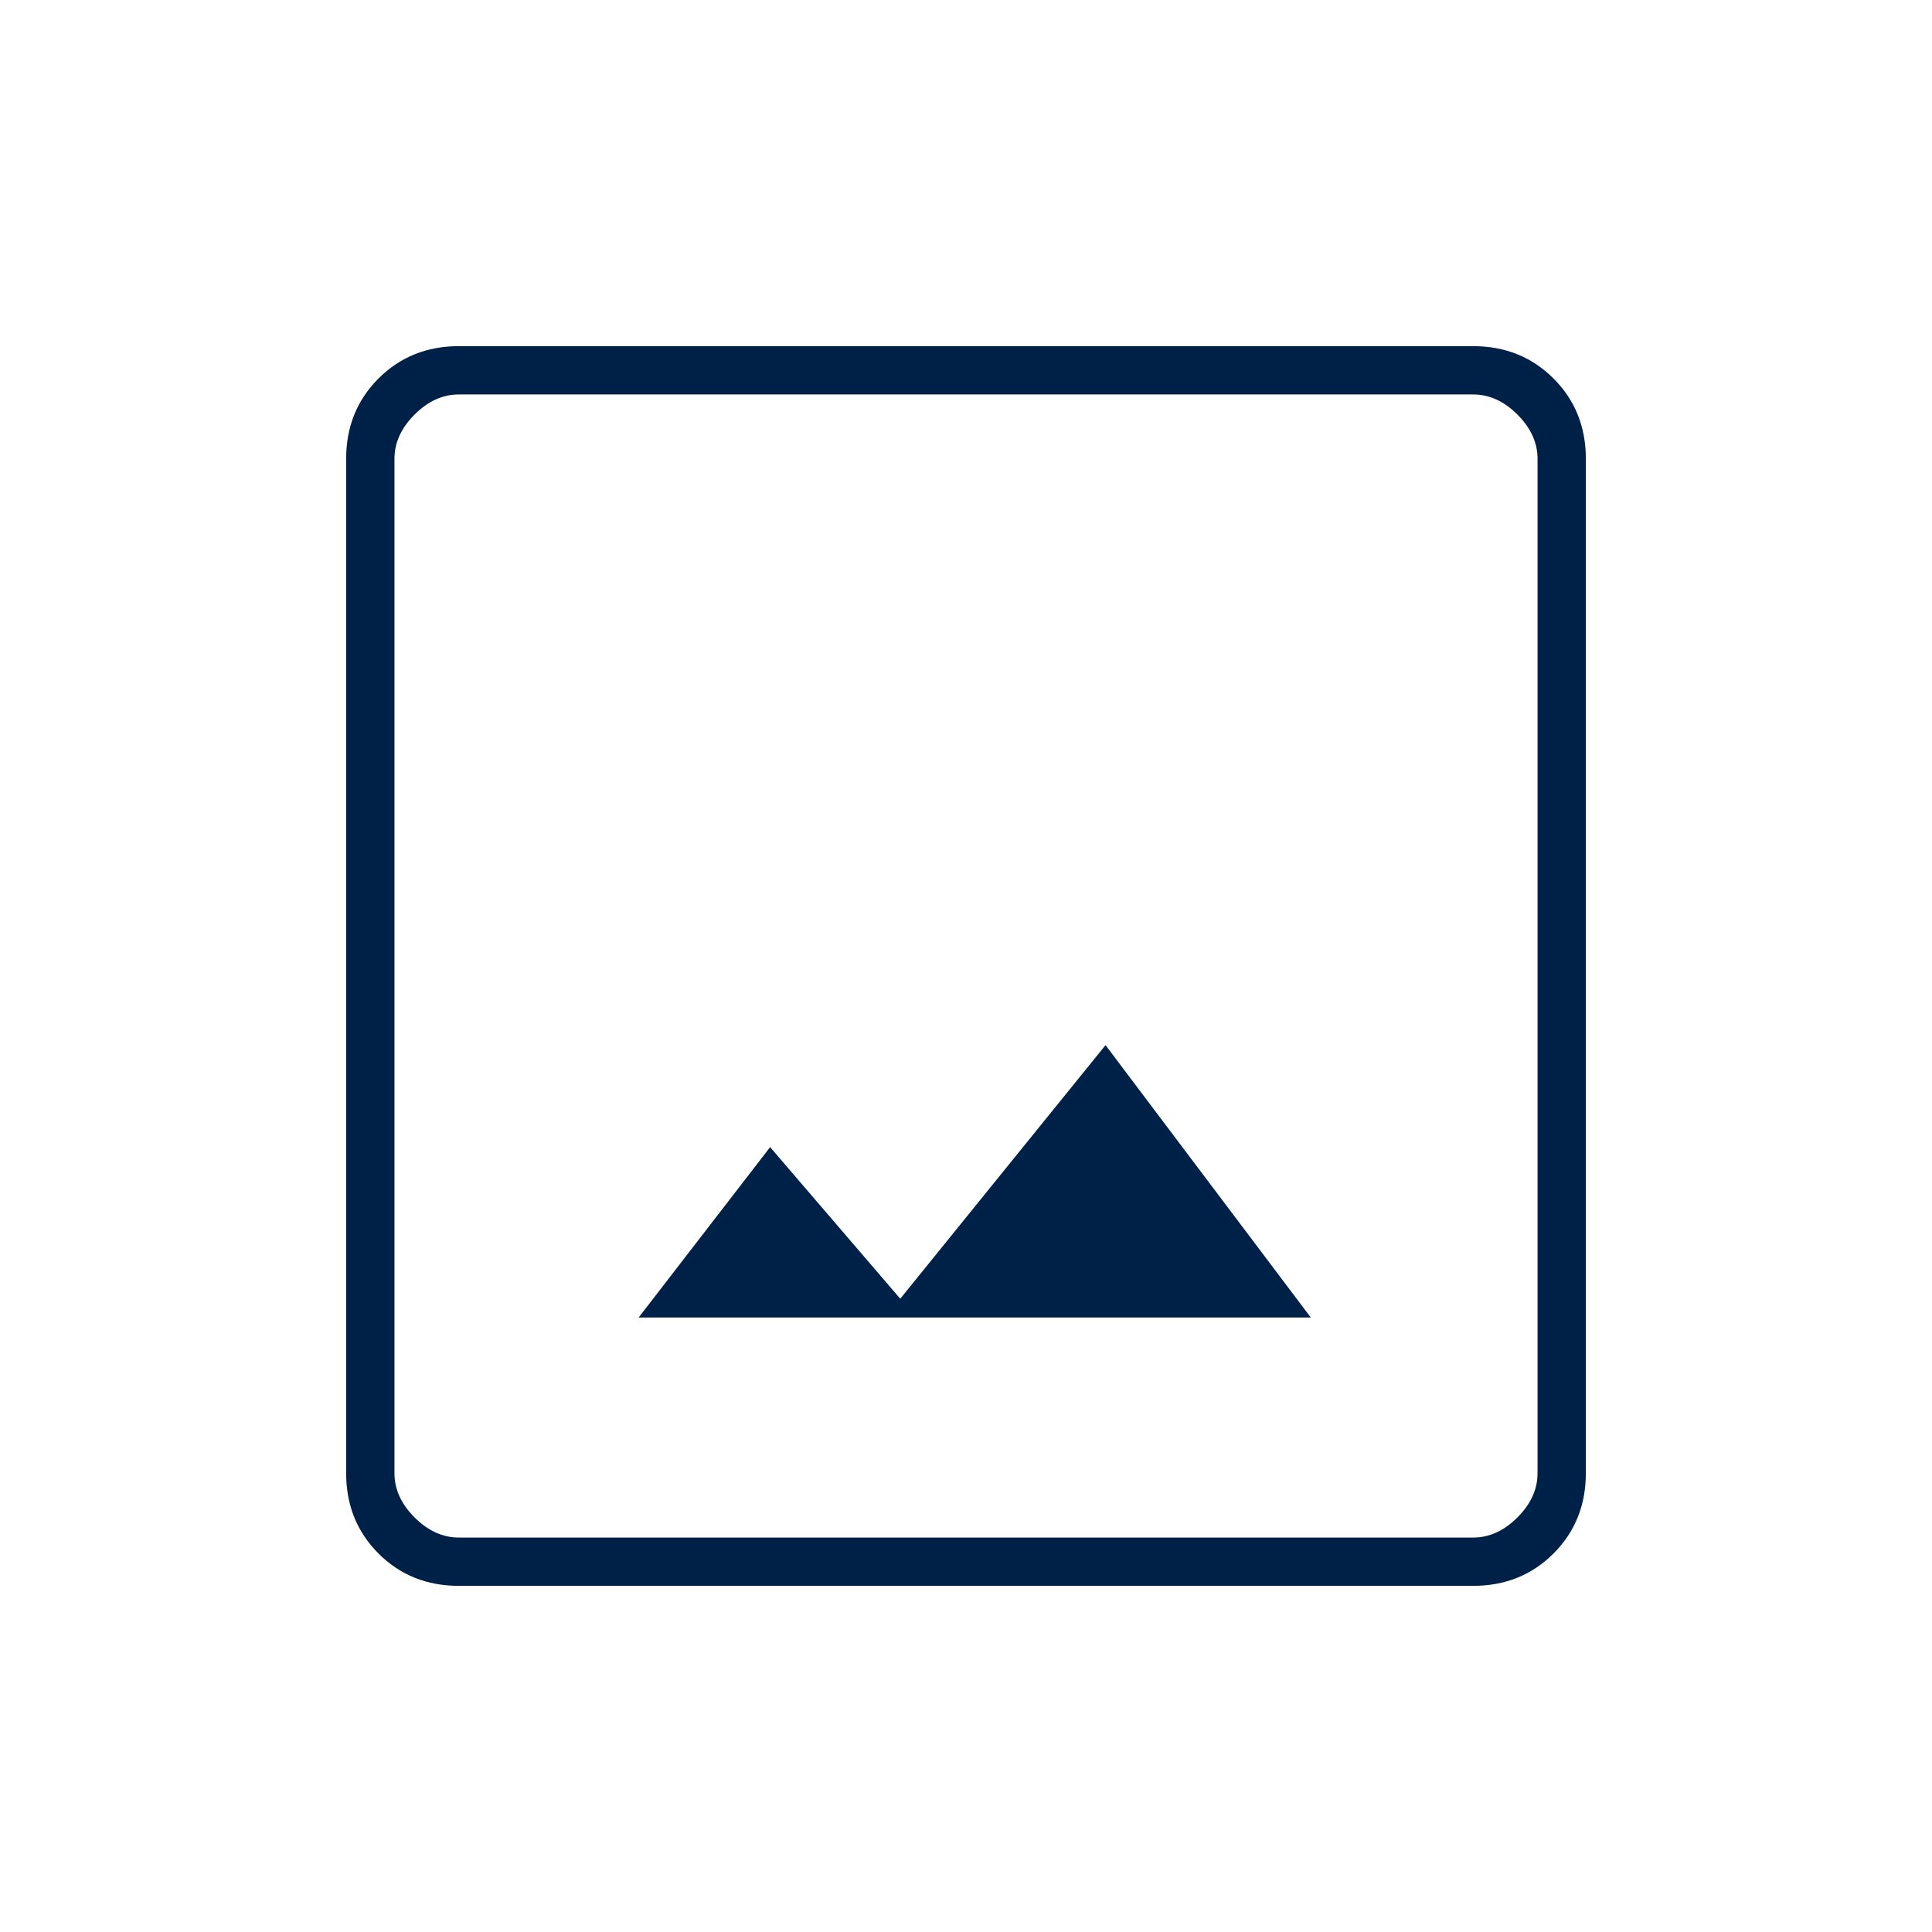 <svg xmlns="http://www.w3.org/2000/svg" height="40px" viewBox="0 -960 960 960" width="40px" fill="#002147"><path d="M228-172q-23.85 0-39.93-16.07Q172-204.15 172-228v-504q0-23.85 16.07-39.93Q204.15-788 228-788h504q23.85 0 39.93 16.07Q788-755.85 788-732v504q0 23.85-16.07 39.93Q755.85-172 732-172H228Zm0-24h504q12 0 22-10t10-22v-504q0-12-10-22t-22-10H228q-12 0-22 10t-10 22v504q0 12 10 22t22 10Zm89.33-109.33h334l-102-135.34-102 126L382.67-390l-65.34 84.67ZM196-196v-568 568Z"/></svg>